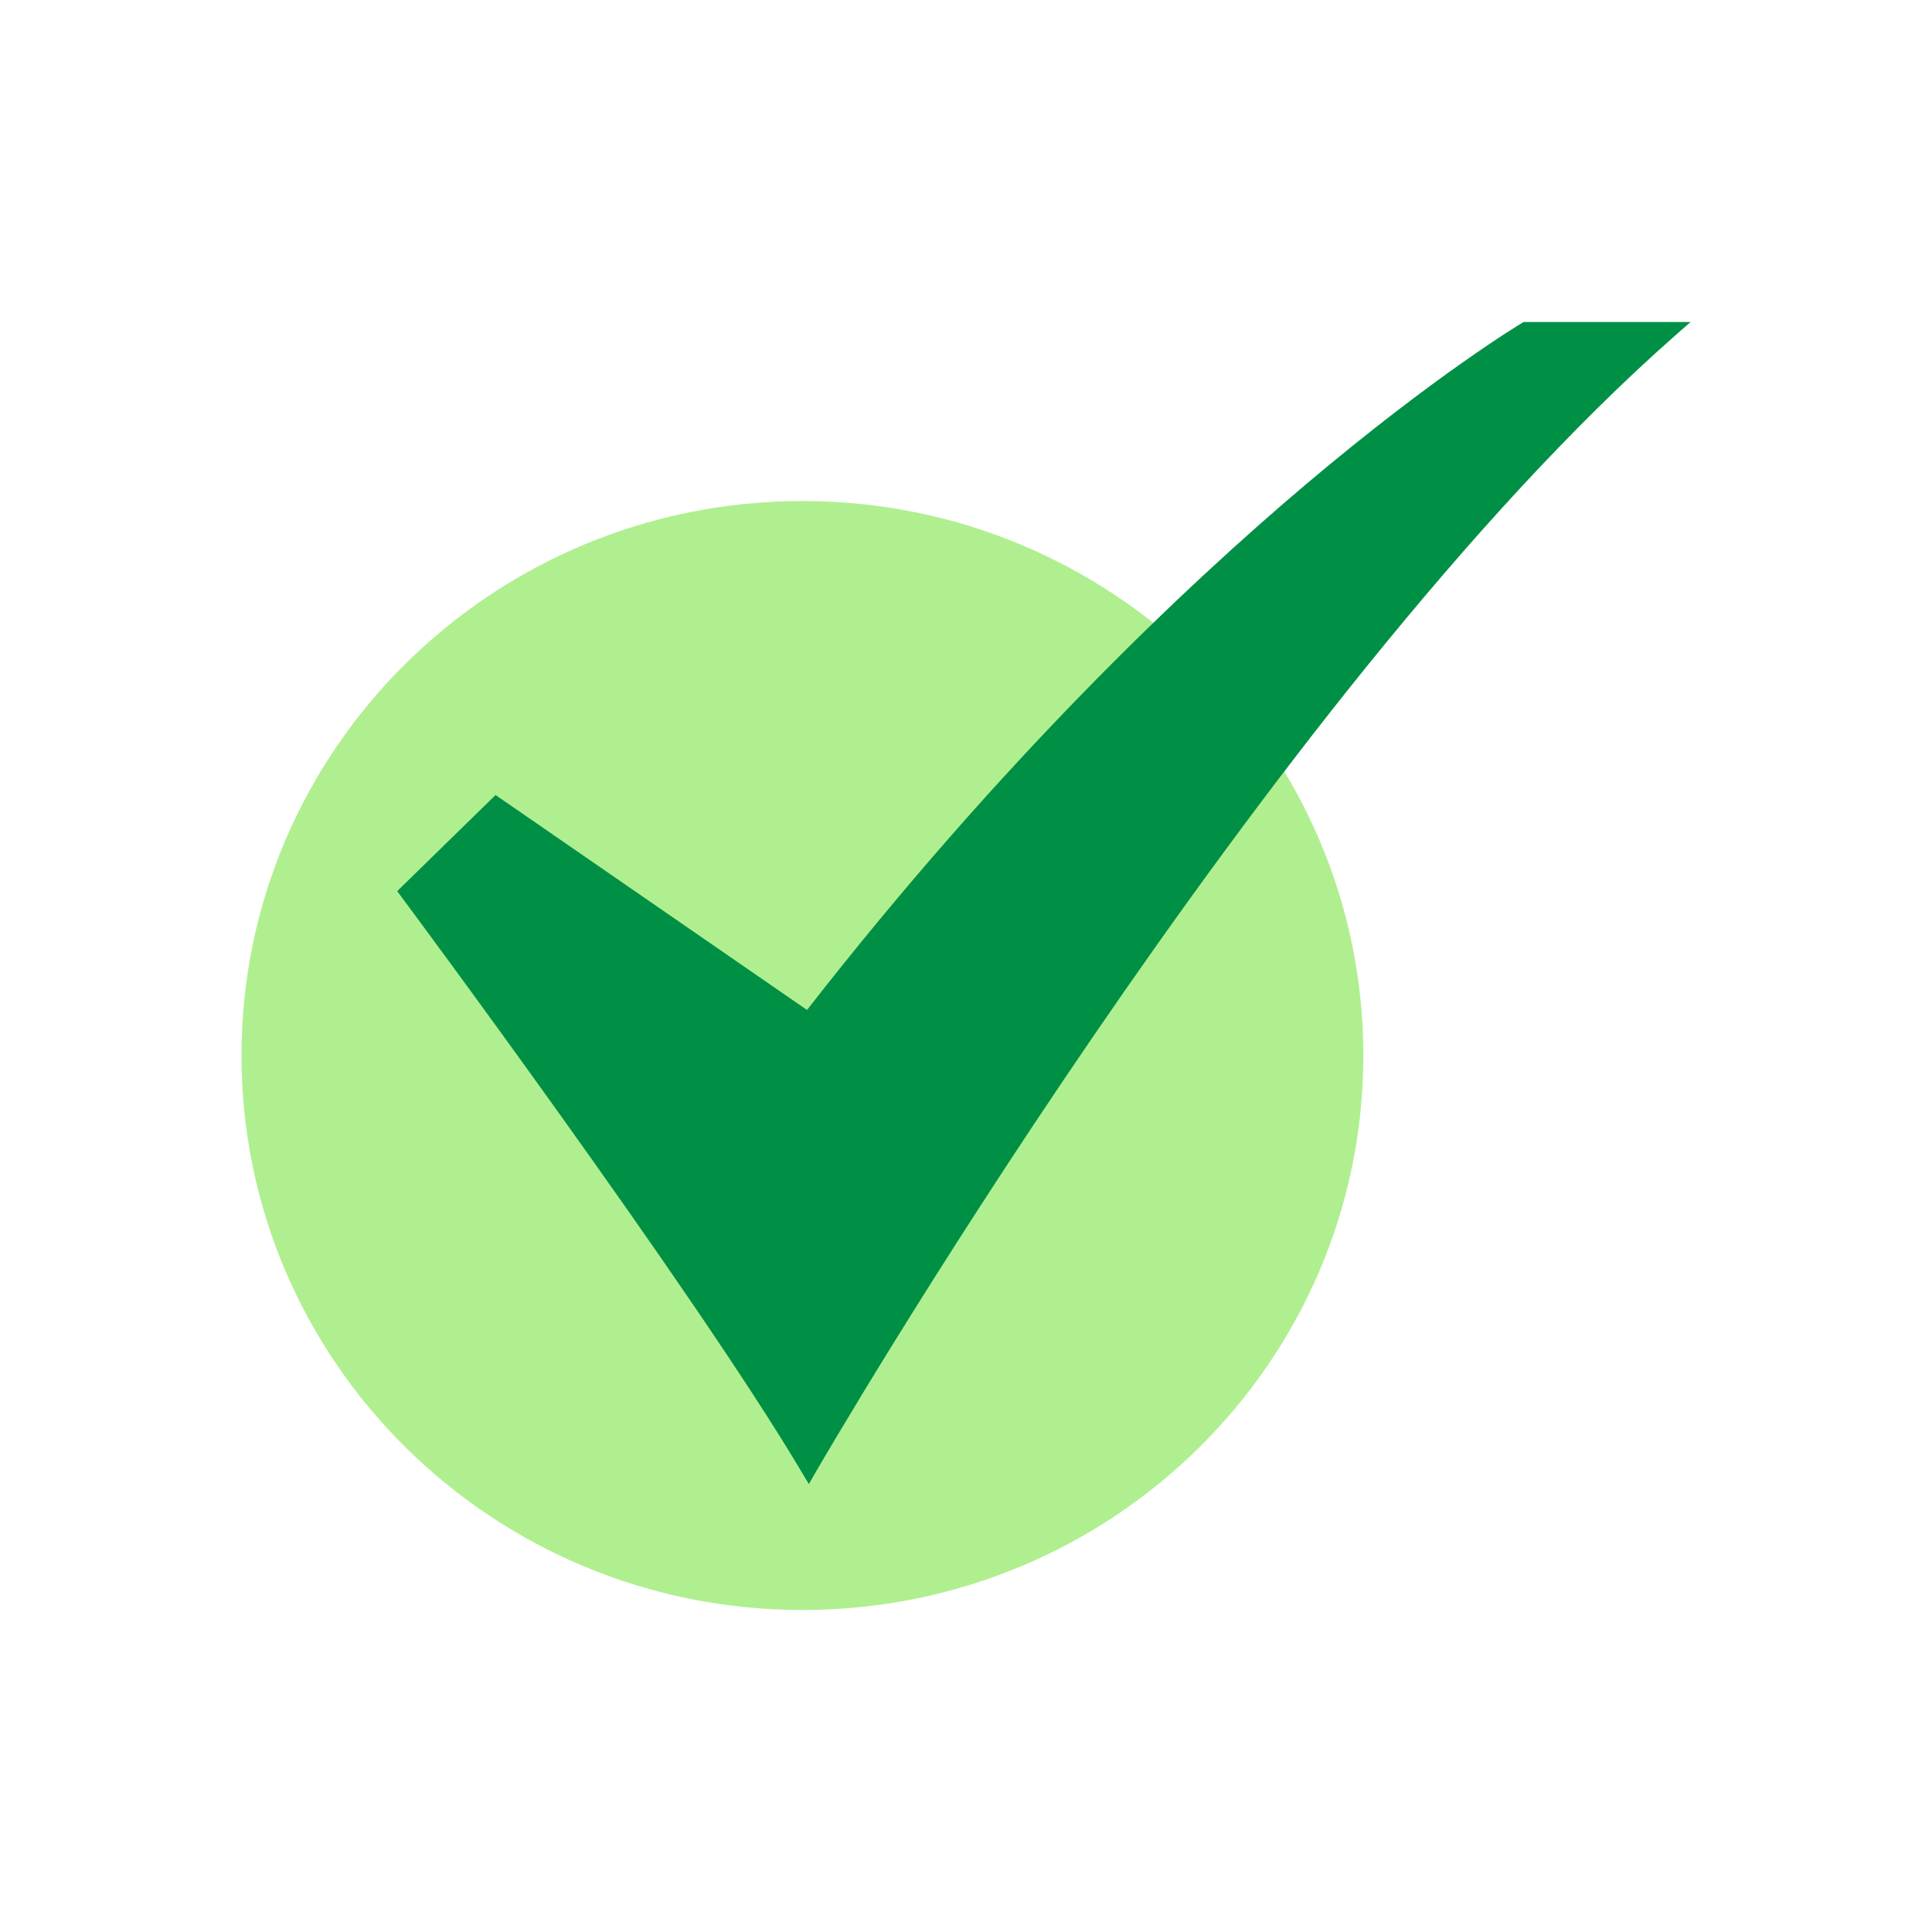 <svg width="24" height="24" viewBox="0 0 24 24" fill="none" xmlns="http://www.w3.org/2000/svg">
<path d="M9.968 20C13.817 20 16.936 16.916 16.936 13.112C16.936 9.308 13.817 6.224 9.968 6.224C6.12 6.224 3 9.308 3 13.112C3 16.916 6.12 20 9.968 20Z" fill="#B0EF8F"/>
<path d="M10.048 18.436L9.959 18.287C8.609 16.013 5.022 11.188 4.985 11.139L4.934 11.07L6.156 9.876L10.025 12.546C12.461 9.422 14.734 7.276 16.216 6.022C17.838 4.651 18.893 4.02 18.904 4.014L18.928 4H21.001L20.803 4.174C15.71 8.659 10.189 18.19 10.134 18.286L10.048 18.436Z" fill="#009045"/>
</svg>

